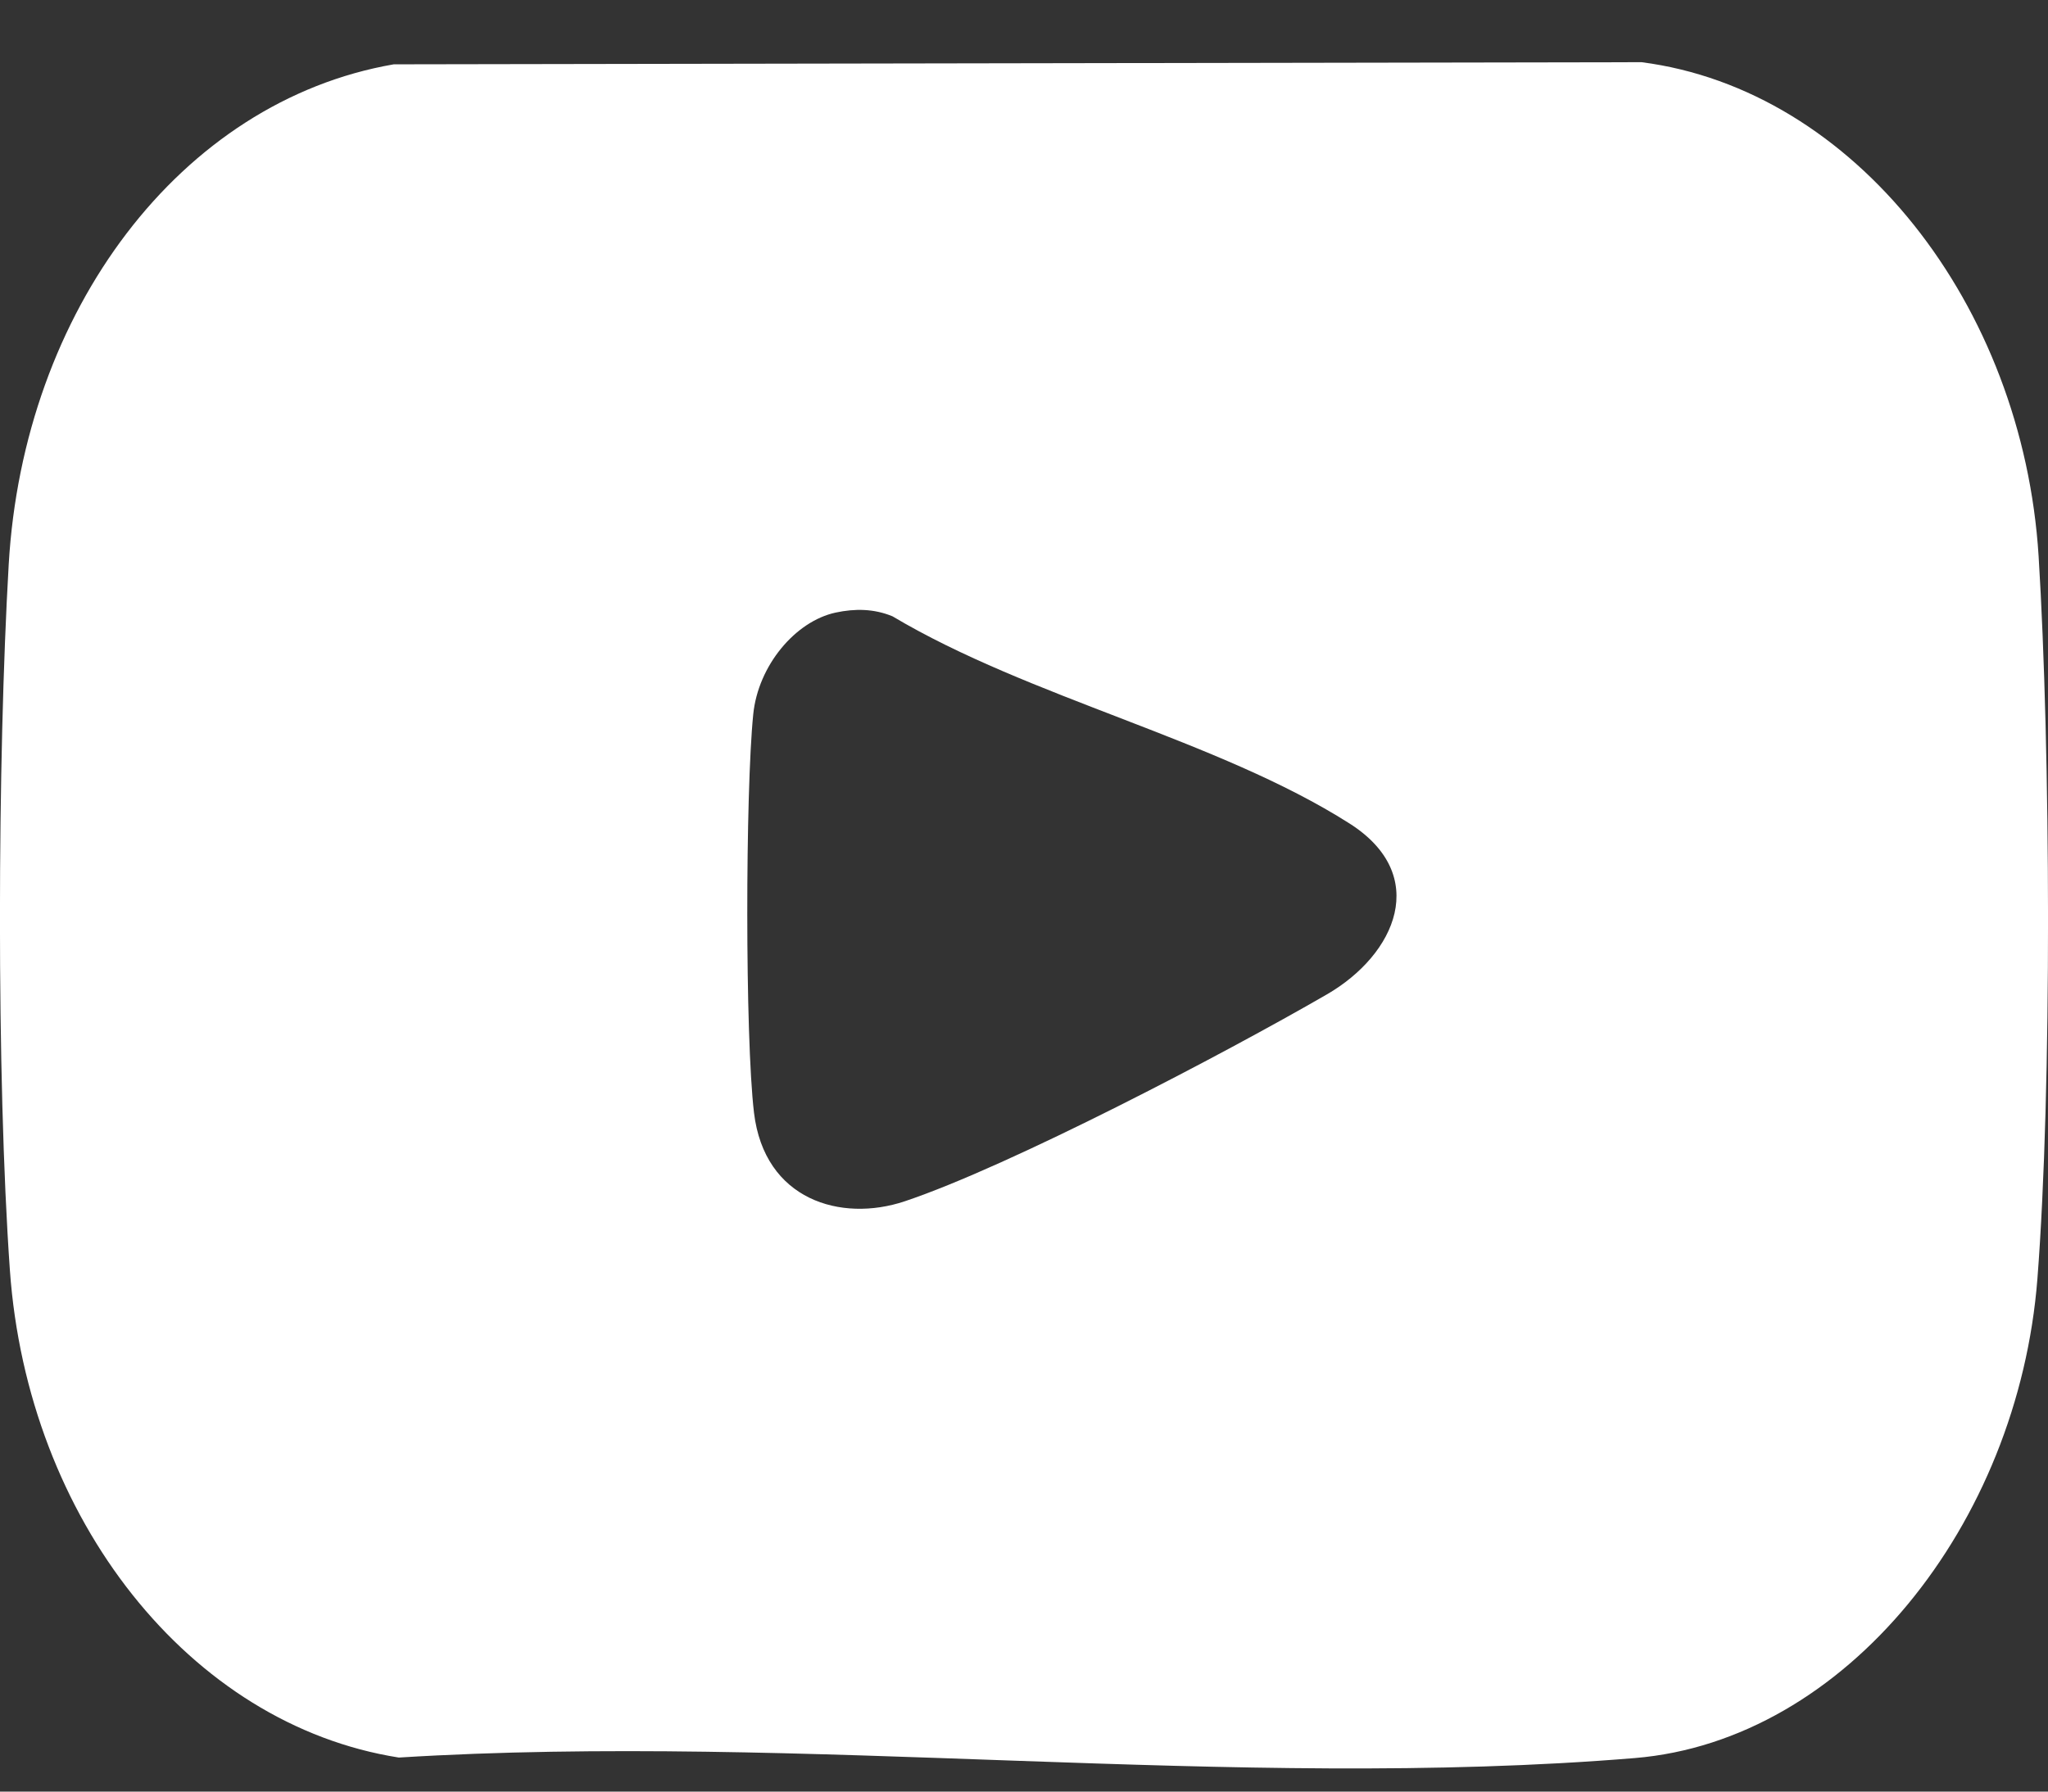 <svg xmlns="http://www.w3.org/2000/svg" width="24" height="21" viewBox="0 0 24 21" fill="none"><rect x="0" y="0" width="24" height="21" fill="#333333" stroke="none"/><path d="M4.614 0.754L19.237 0.729C21.732 1.051 23.706 3.57 23.89 6.52C24.03 8.772 24.049 12.758 23.876 14.988C23.652 17.871 21.628 20.403 19.158 20.607C14.47 20.994 9.402 20.308 4.674 20.601C2.219 20.215 0.323 17.801 0.116 14.89C-0.044 12.63 -0.03 8.894 0.102 6.617C0.274 3.65 2.111 1.188 4.614 0.754ZM9.794 7.18C9.321 7.281 8.884 7.802 8.827 8.373C8.735 9.28 8.73 12.153 8.836 13.043C8.958 14.065 9.854 14.331 10.602 14.081C11.835 13.668 14.348 12.351 15.549 11.656C16.361 11.186 16.764 10.256 15.814 9.652C14.271 8.671 12.065 8.181 10.459 7.224C10.241 7.134 10.019 7.132 9.794 7.18Z" fill="white"></path></svg>